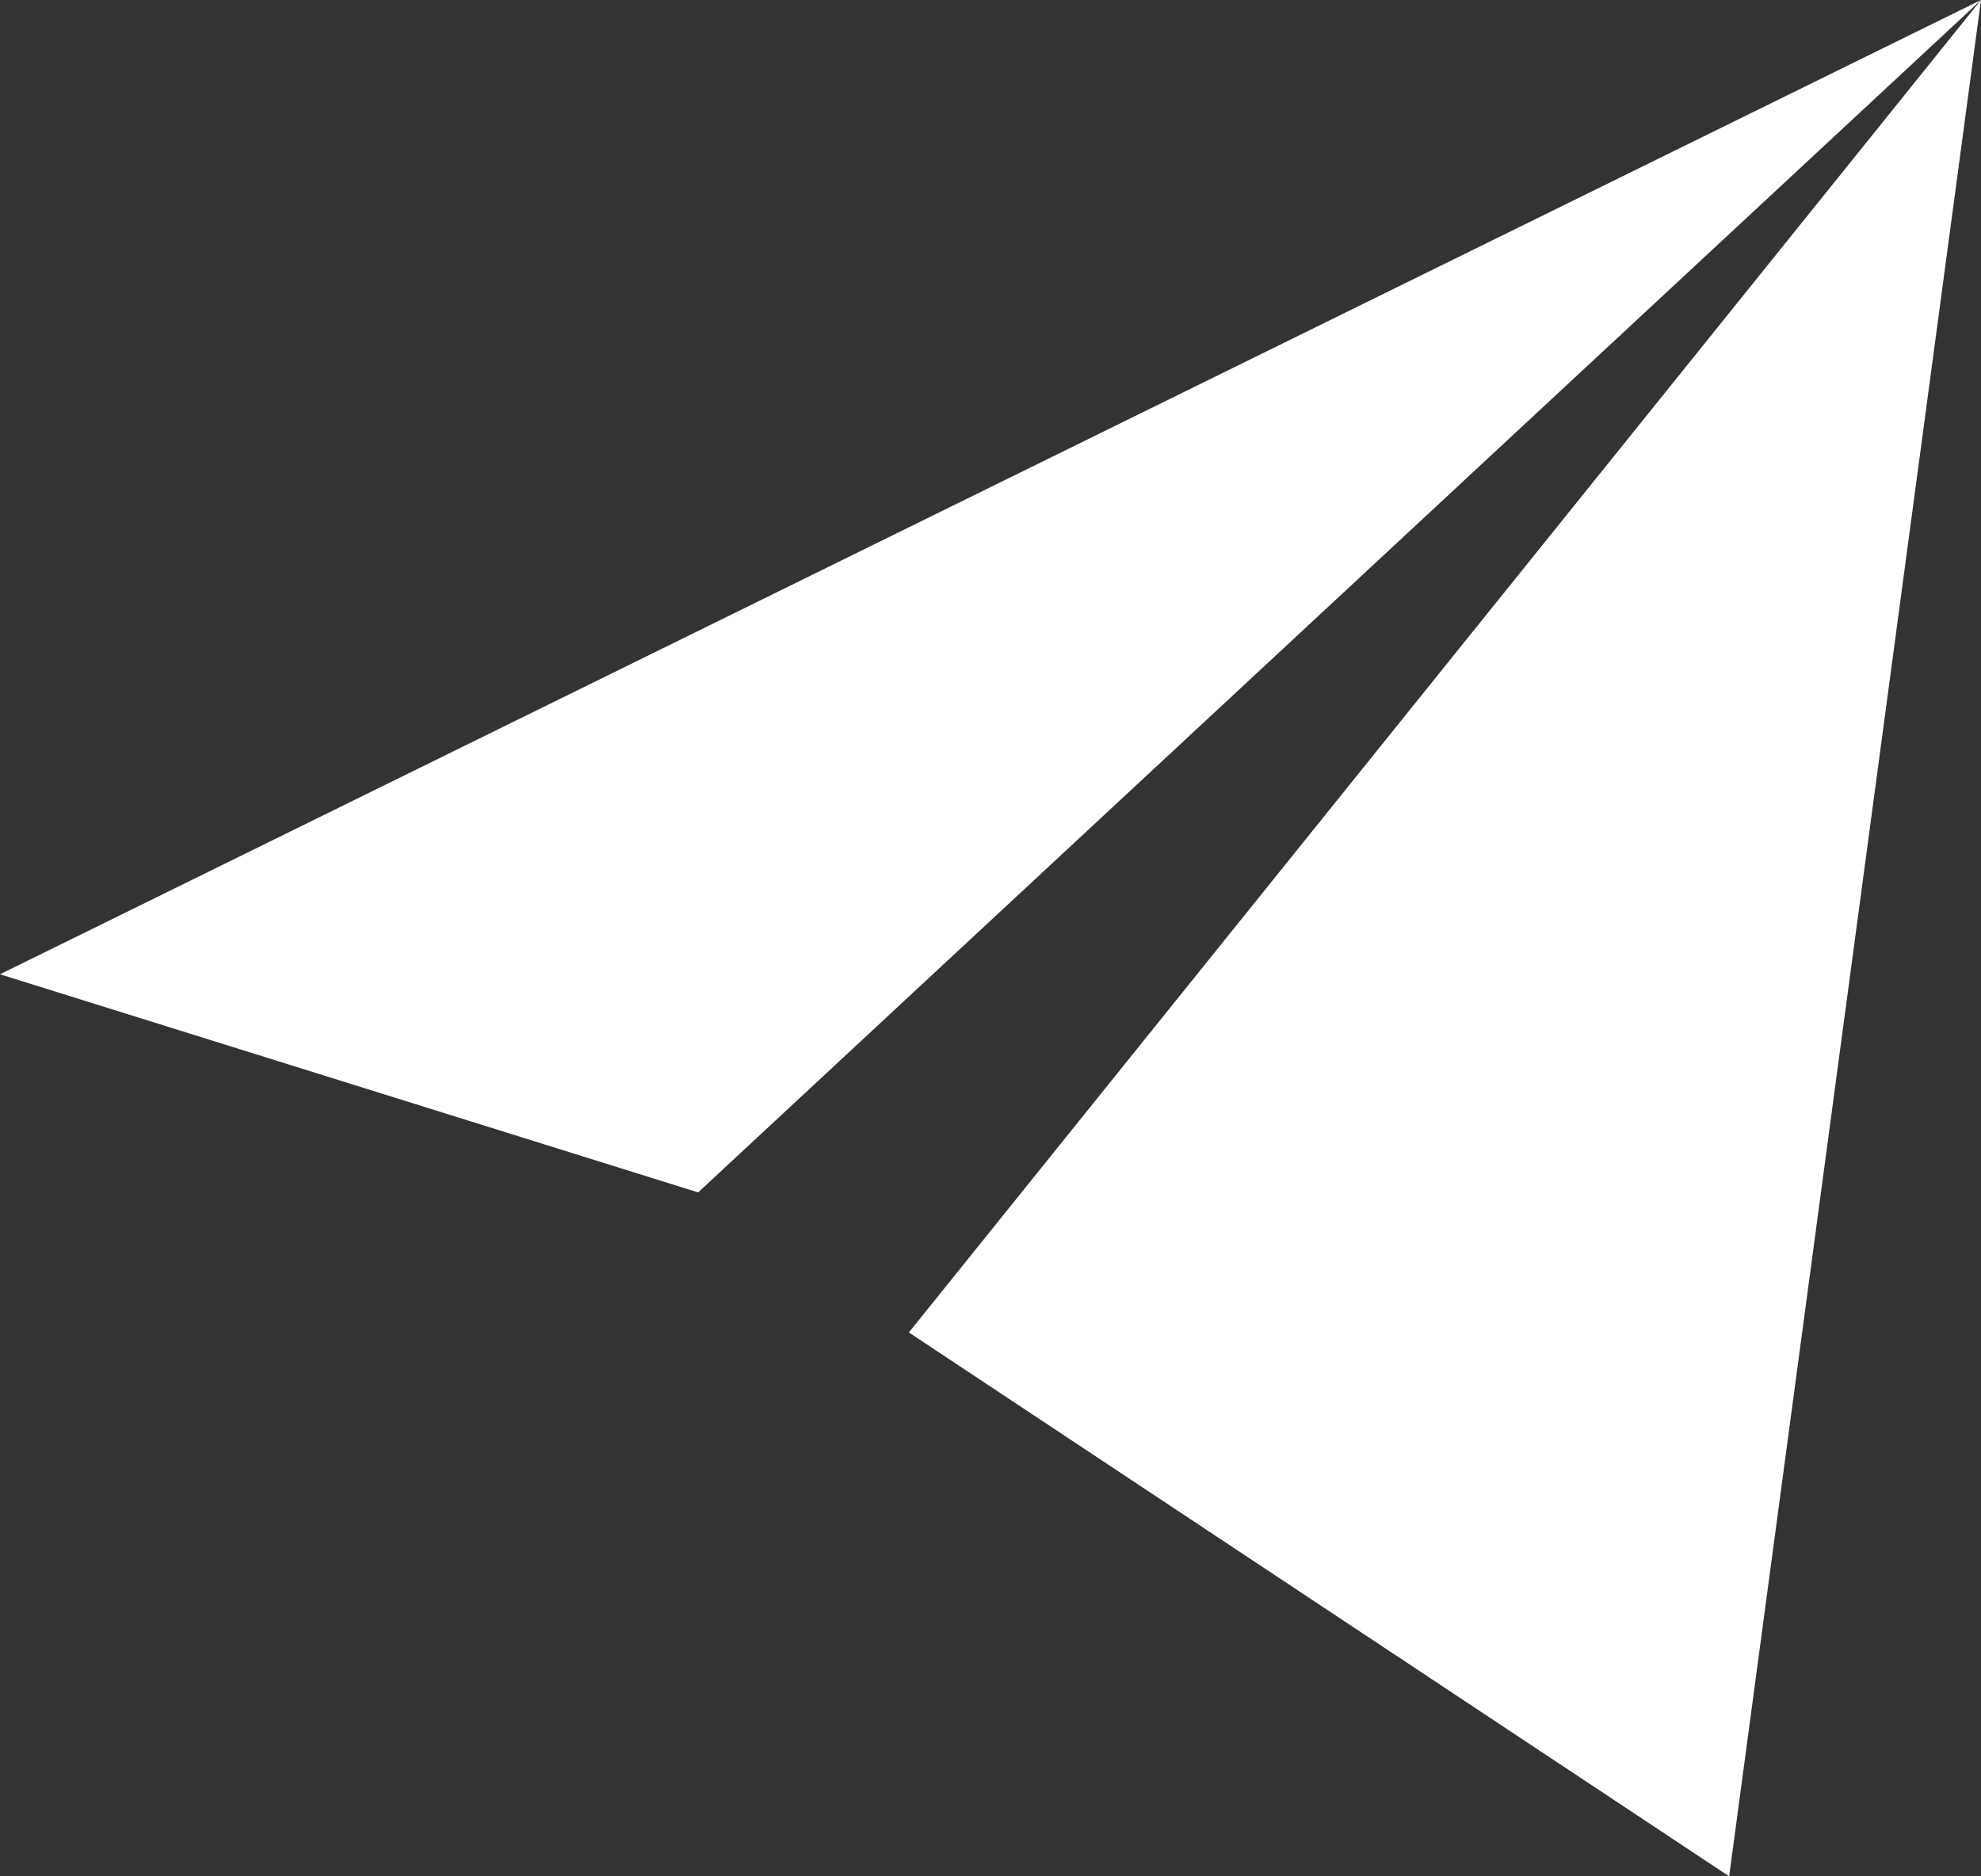 <svg width="38" height="36" viewBox="0 0 38 36" fill="none" xmlns="http://www.w3.org/2000/svg">
<rect x="0" y="0" width="38" height="36" fill="#333333" stroke="none"/>
<g clip-path="url(#clip0_5074_94513)">
<path d="M0 18.693L38 0L13.392 22.878L0 18.693Z" fill="white"/>
<path d="M38 0L33.169 36L17.434 25.565L38 0Z" fill="white"/>
</g>
<defs>
<clipPath id="clip0_5074_94513">
<rect width="38" height="36" fill="white"/>
</clipPath>
</defs>
</svg>

